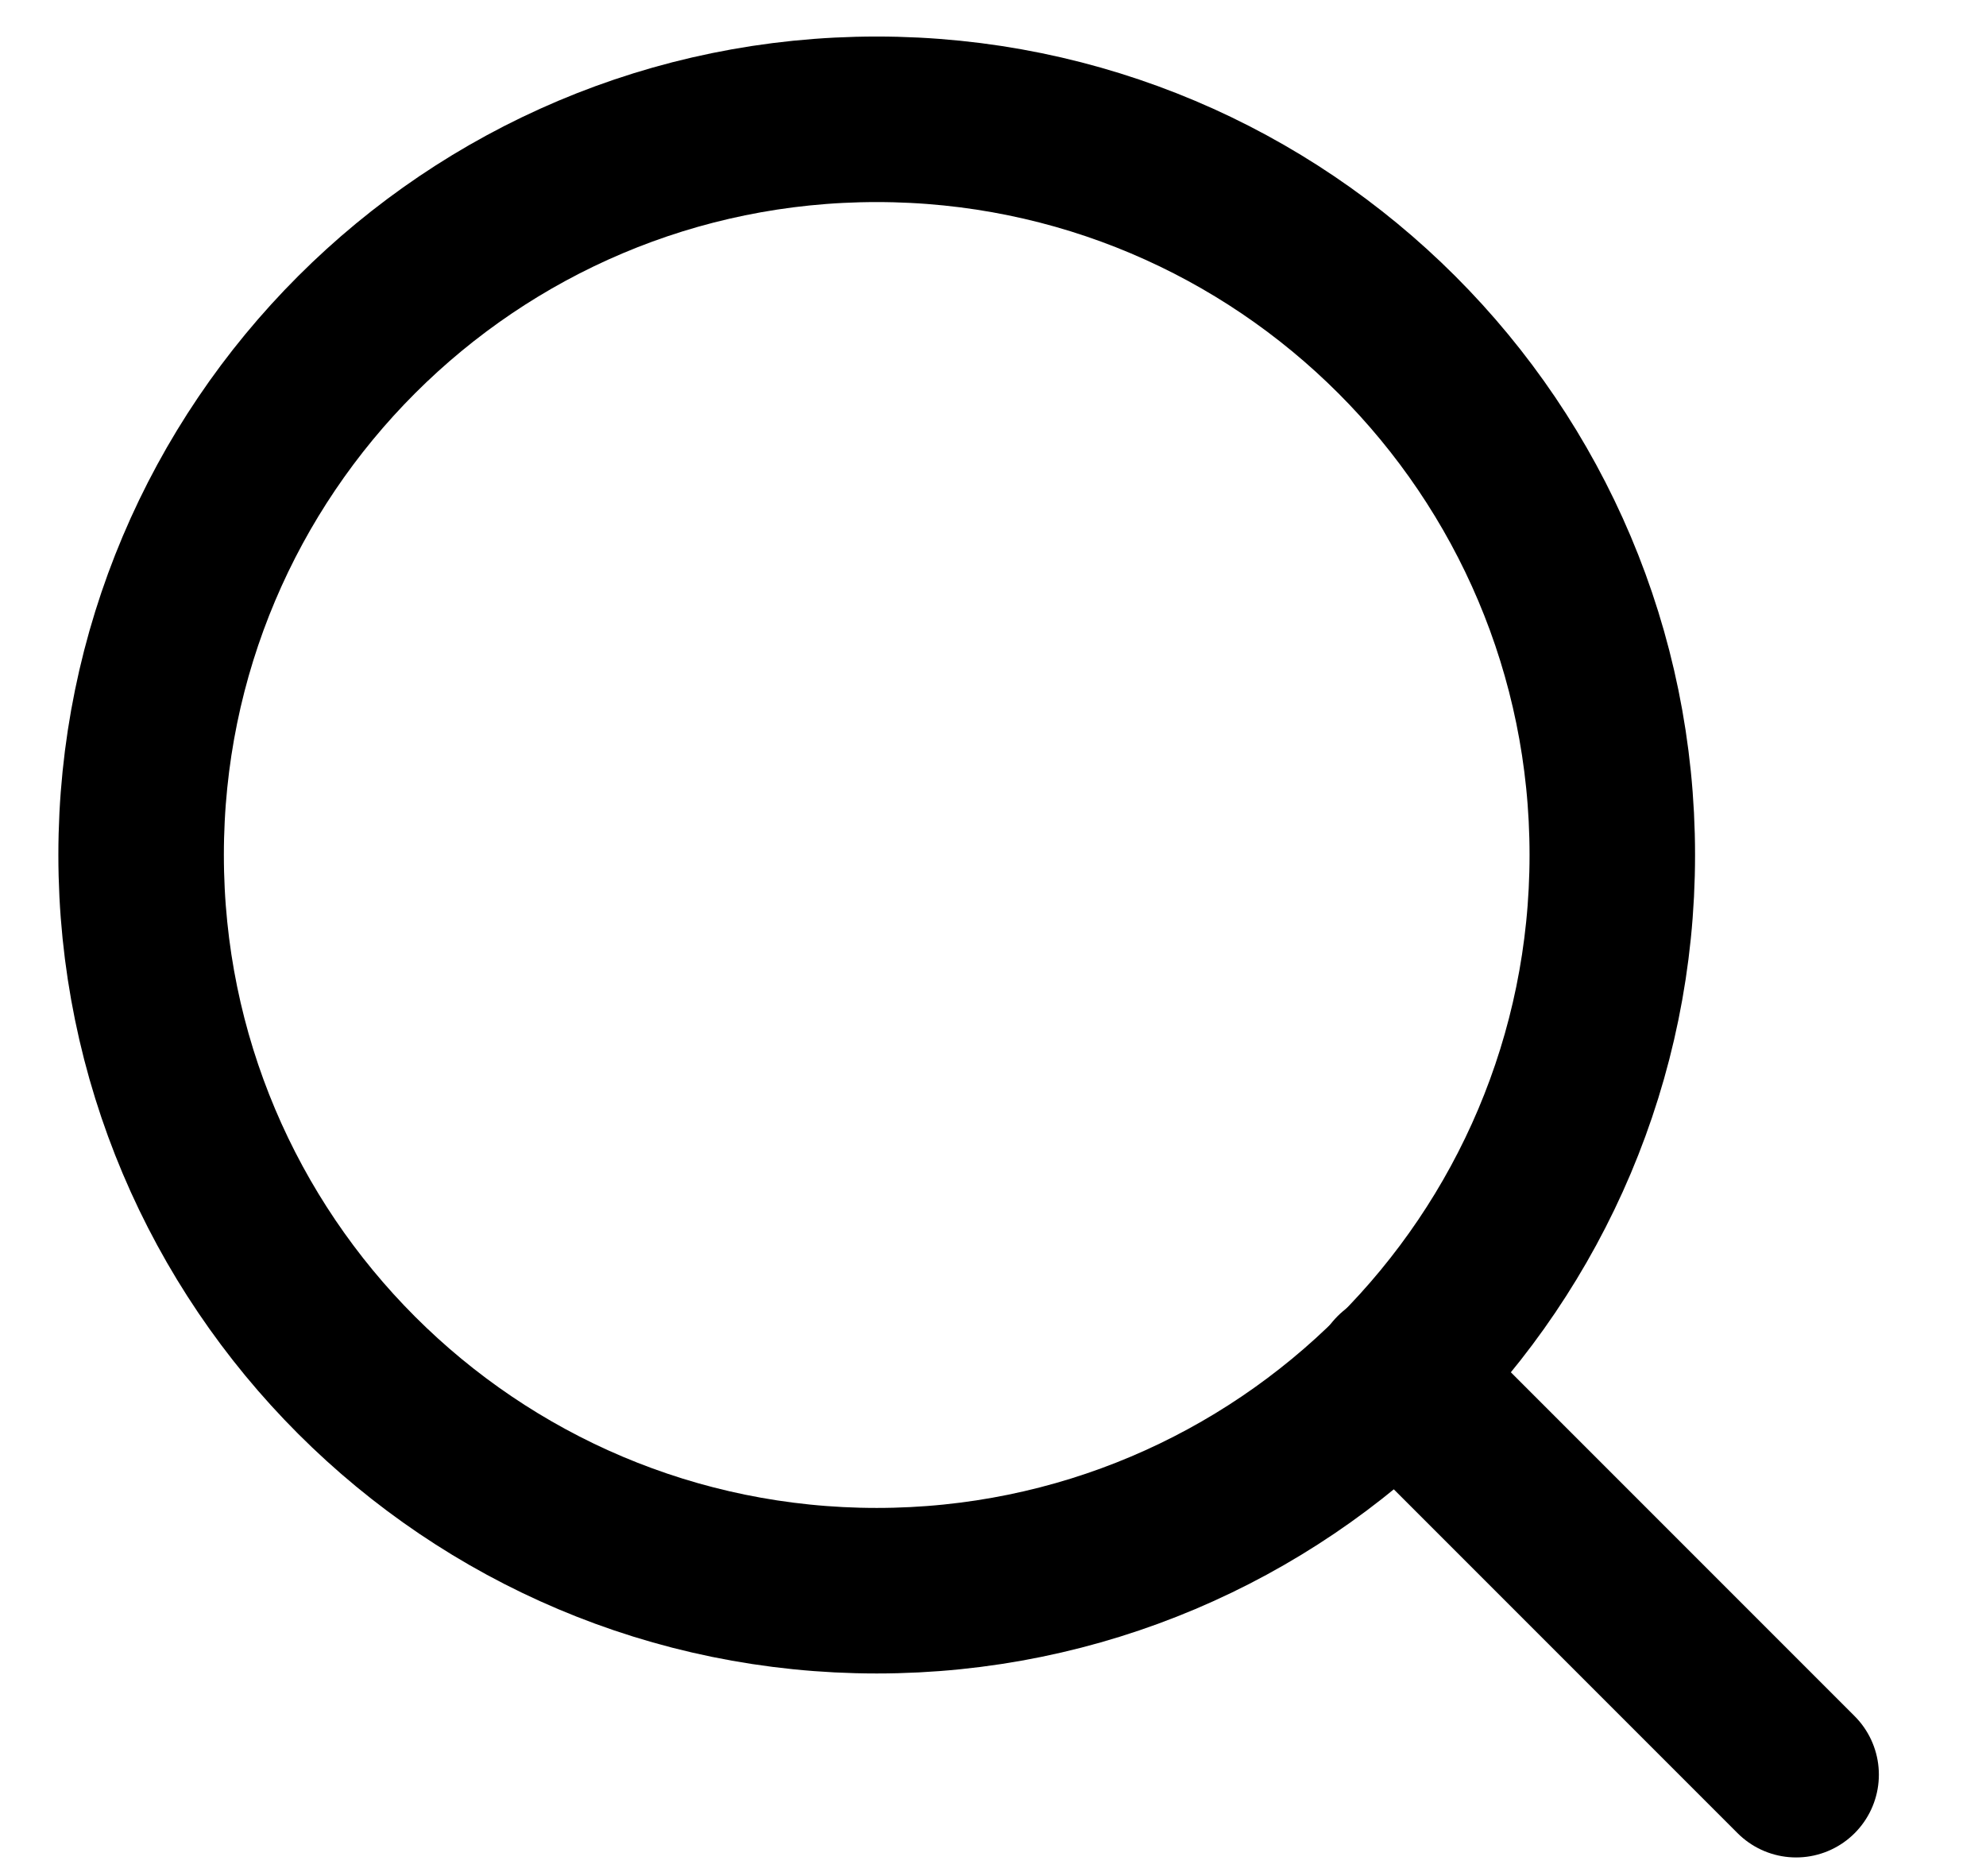 <svg xmlns="http://www.w3.org/2000/svg" width="18" height="17" viewBox="0 0 18 17" fill="none"><path d="M7.946 14.414C11.628 14.414 14.613 11.429 14.613 7.747C14.613 4.065 11.628 1.081 7.946 1.081C4.264 1.081 1.279 4.065 1.279 7.747C1.279 11.429 4.264 14.414 7.946 14.414Z" stroke="black" stroke-width="1.5" stroke-linecap="round" stroke-linejoin="round"></path><path d="M16.279 16.081L12.654 12.456" stroke="black" stroke-width="1.5" stroke-linecap="round" stroke-linejoin="round"></path></svg>